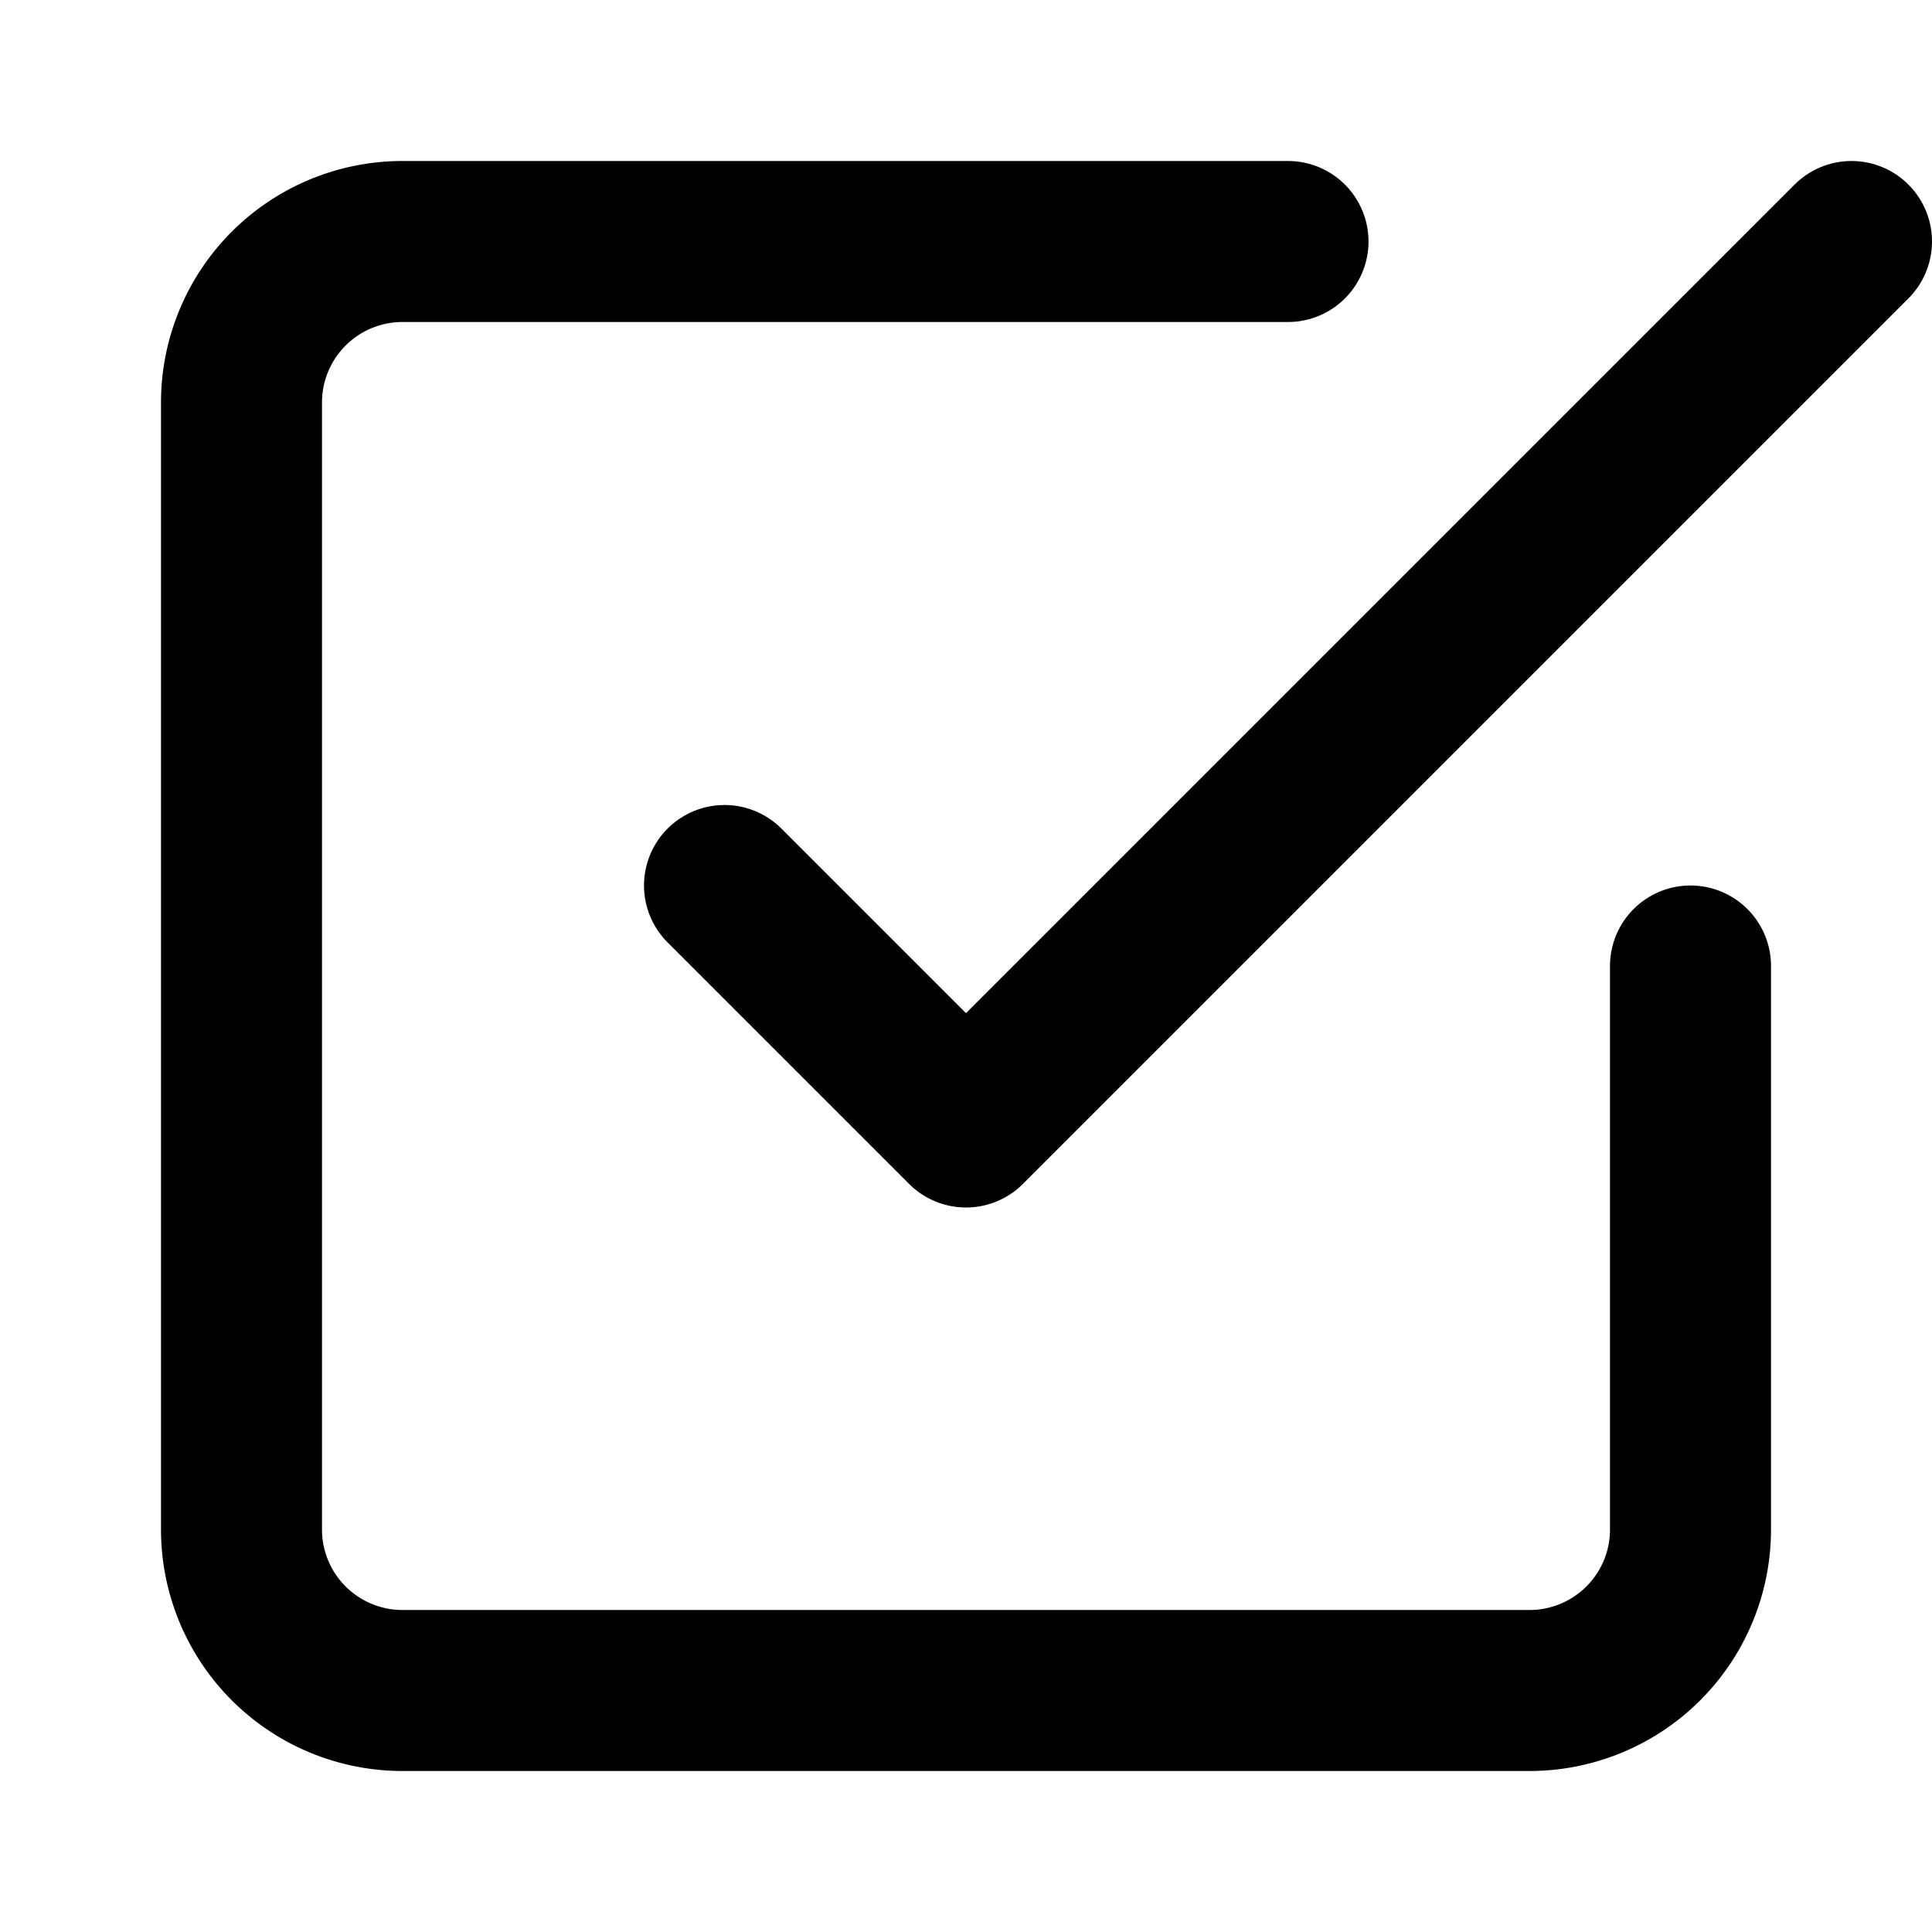 <svg xmlns="http://www.w3.org/2000/svg" width="24" height="24" viewBox="0 0 24 24" fill="none" stroke="#000" stroke-width="2" stroke-linecap="round" stroke-linejoin="round">
    <polyline points="9 11 12 14 23 3"/>
    <path d="M21 12v7a2 2 0 0 1-2 2H5a2 2 0 0 1-2-2V5a2 2 0 0 1 2-2h11"/>
</svg>
